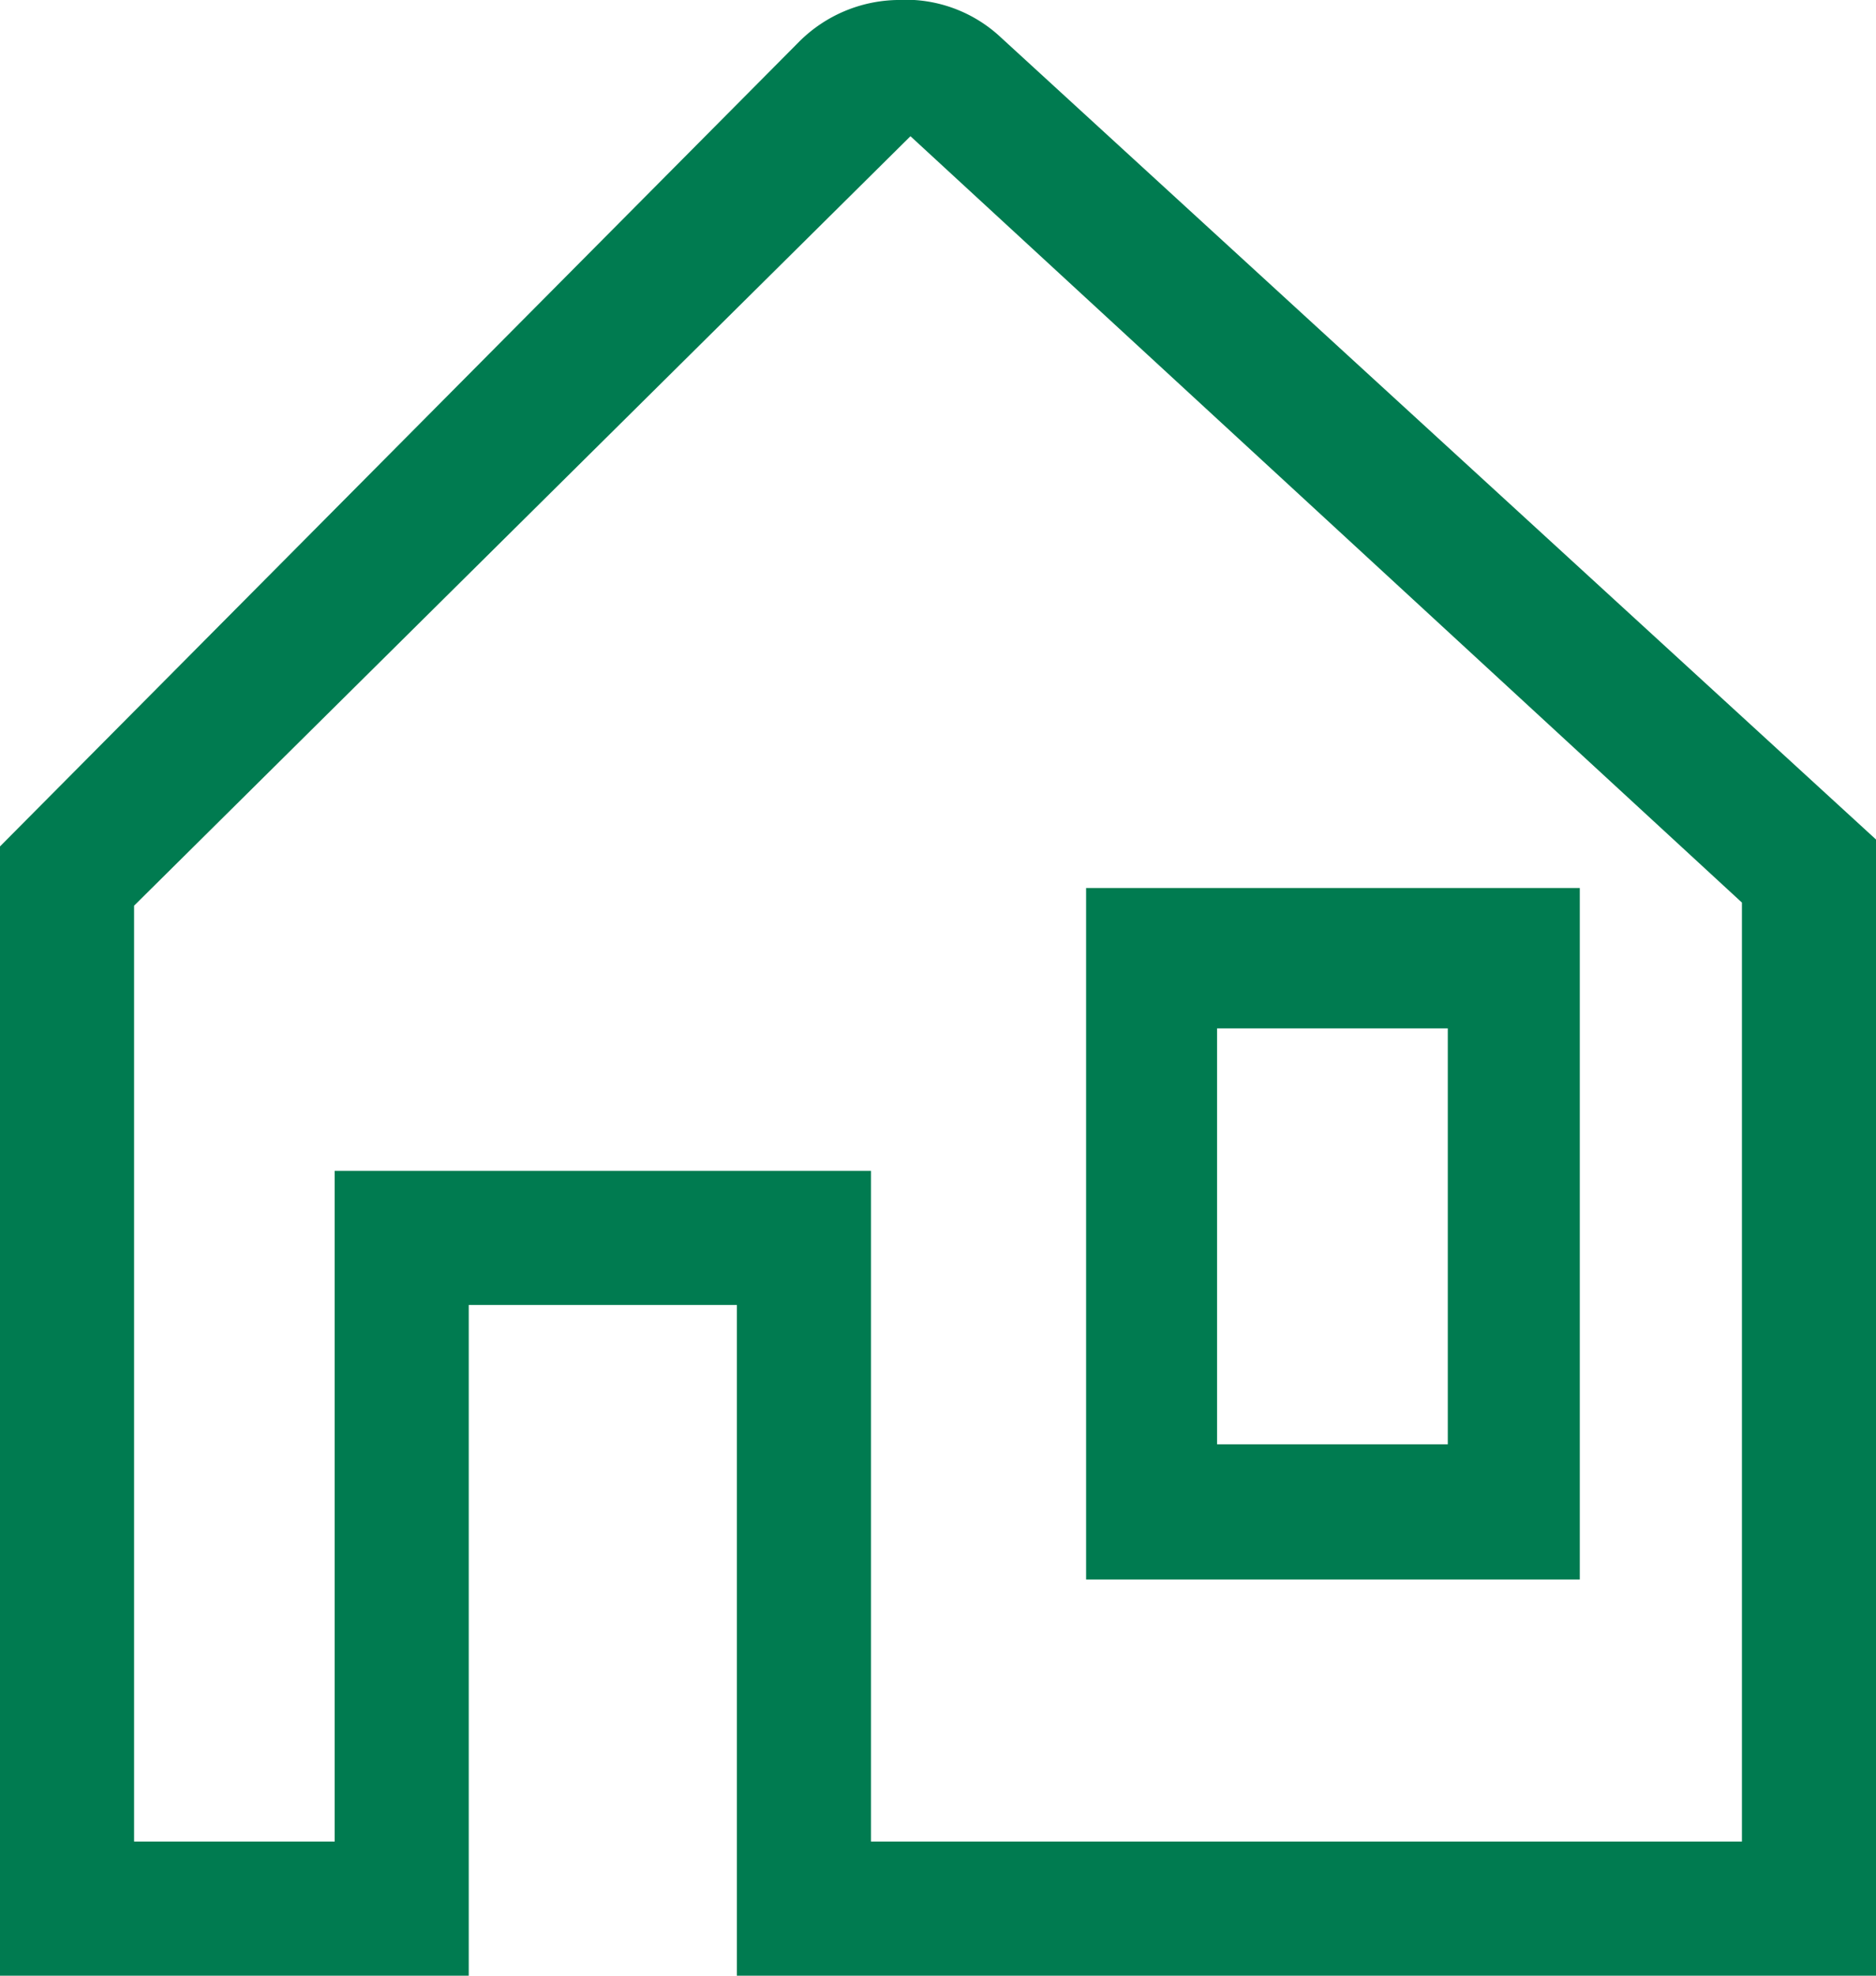 <svg id="レイヤー_1" data-name="レイヤー 1" xmlns="http://www.w3.org/2000/svg" viewBox="0 0 18.05 19"><defs><style>.cls-1{fill:#007b50;}</style></defs><path class="cls-1" d="M15.2,15.19V8.54H10.45v6.65Zm-3.49-5.3h2.22v4H11.71Z" transform="translate(0 0)"/><path class="cls-1" d="M9.63.36a1.34,1.34,0,0,0-1-.36,1.37,1.37,0,0,0-.94.4L0,8.14V19H4.51V12.55H7.09V19h11V8.11Zm7.13,17.35H8.38V11.26H3.22v6.45H1.29v-9L8.76,1.31h0l8,7.37Z" transform="translate(0 0)"/></svg>